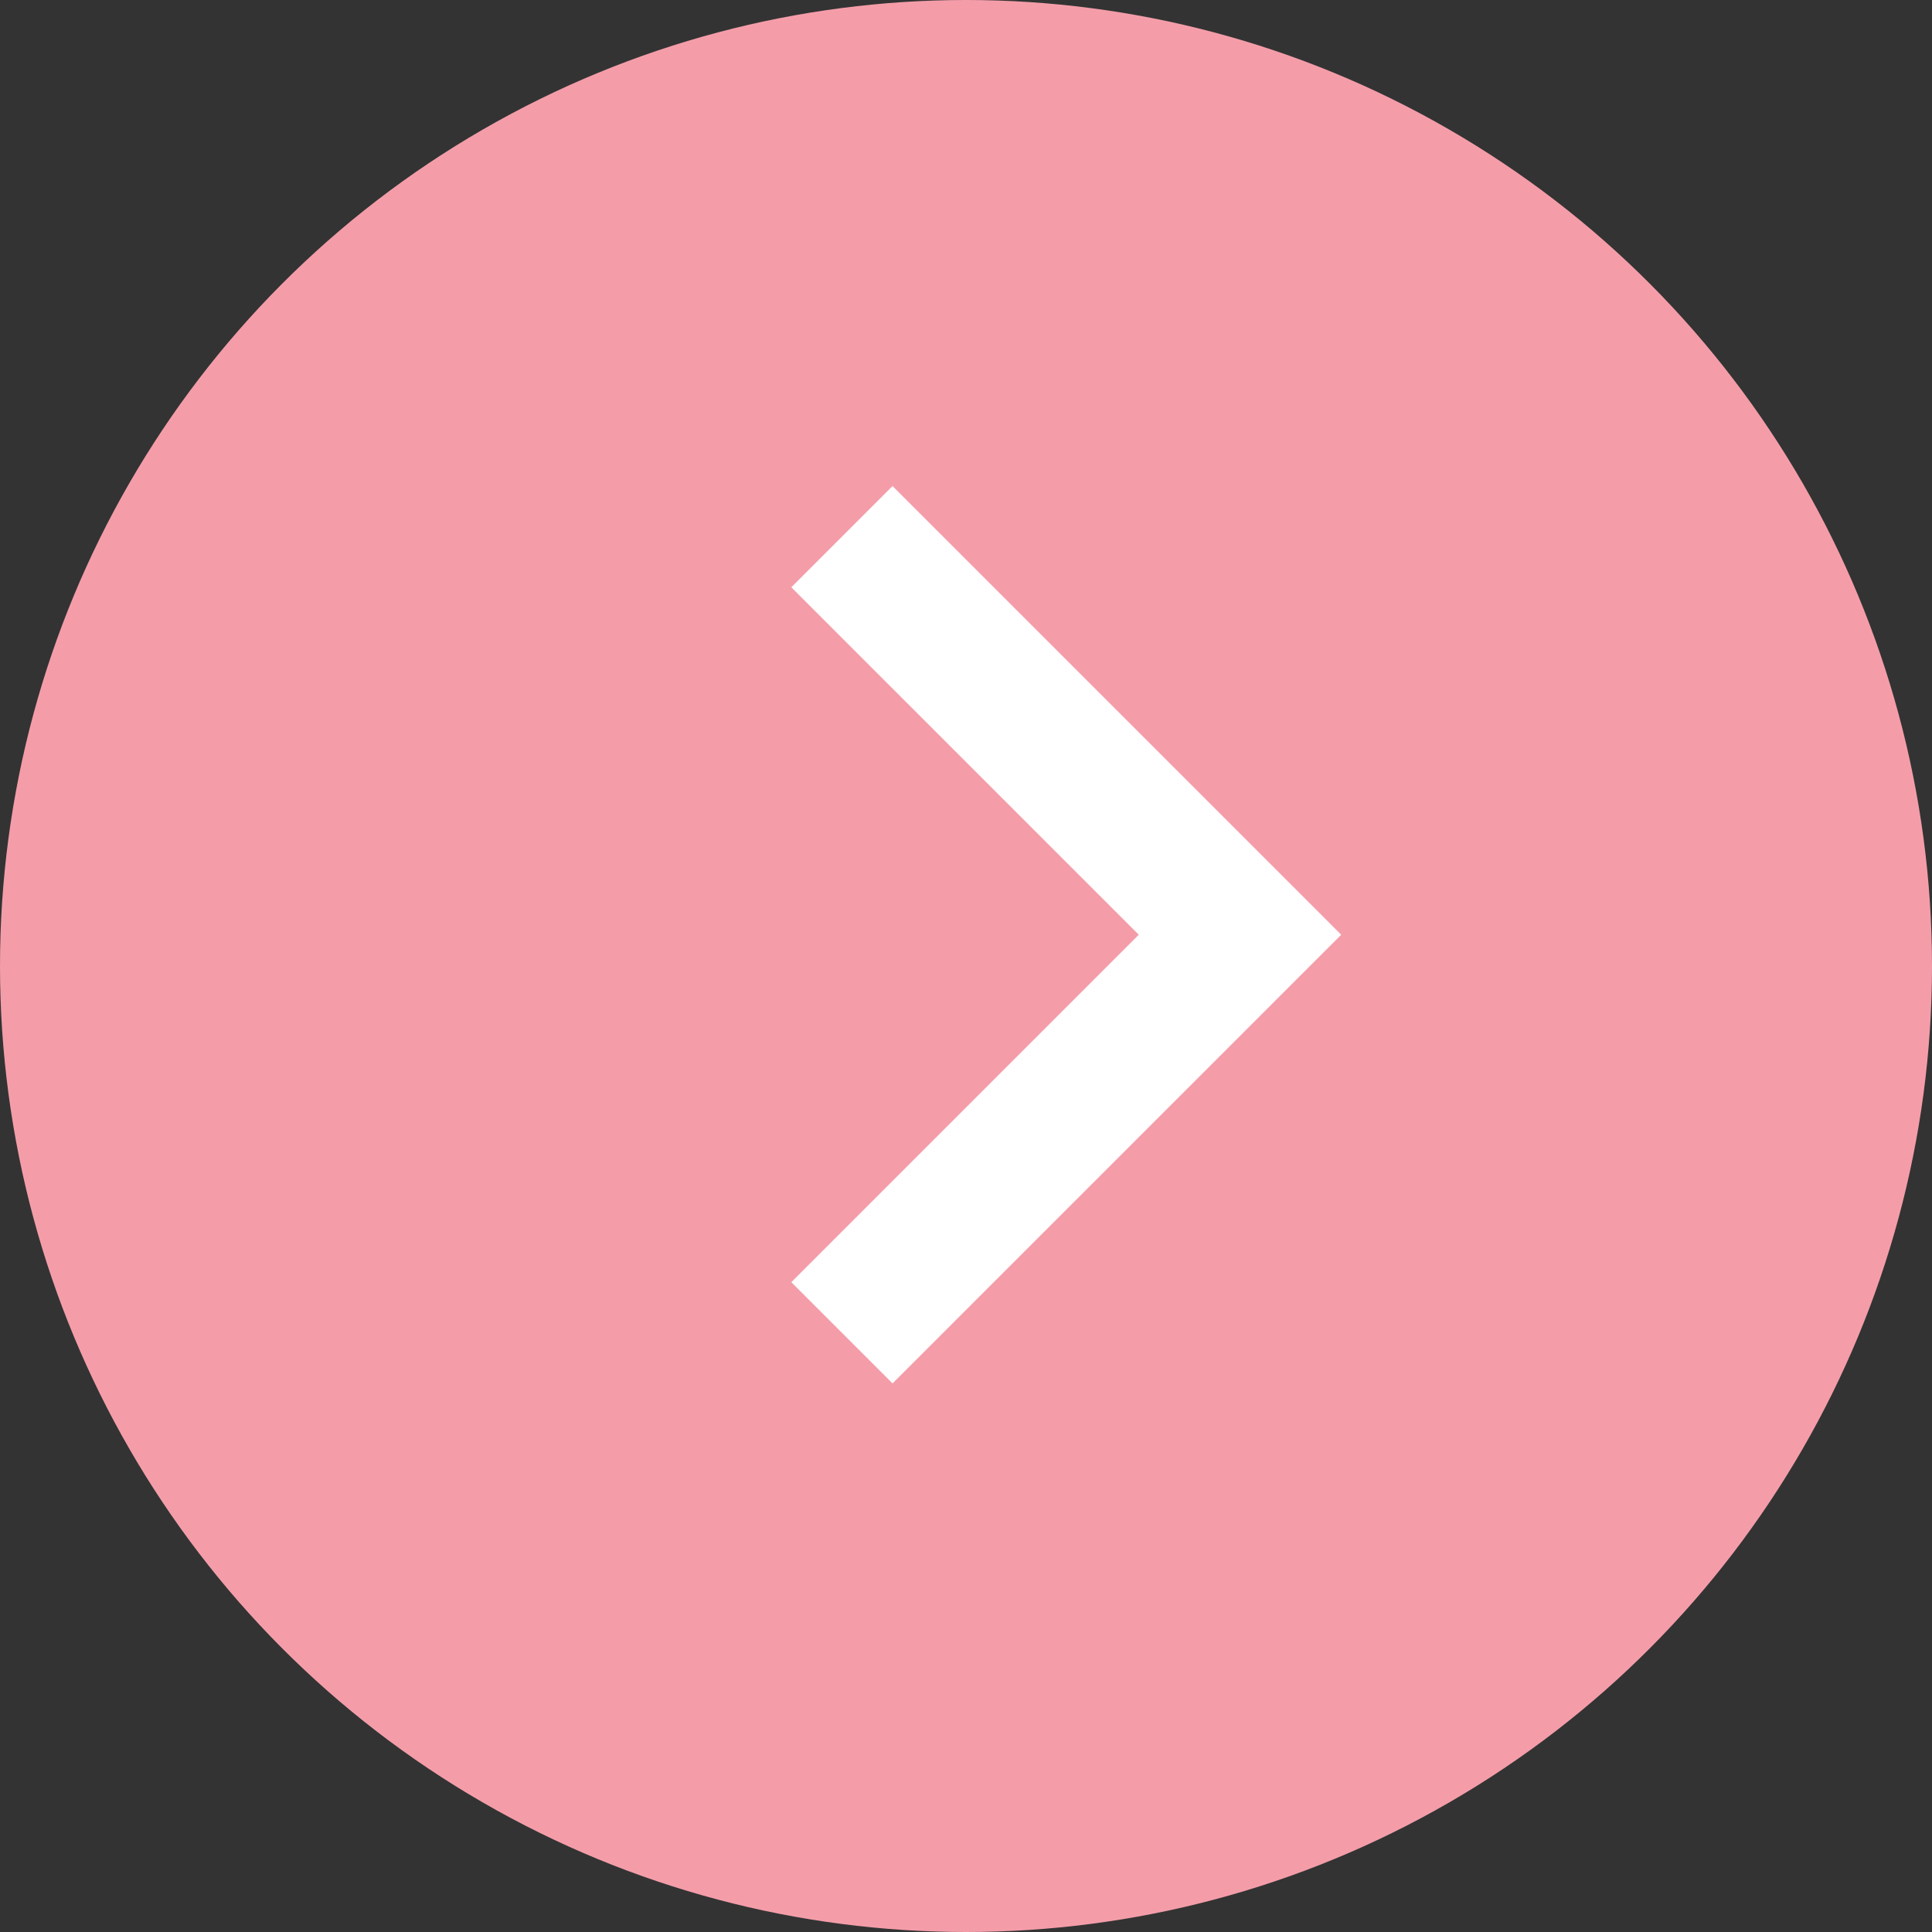 <svg xmlns="http://www.w3.org/2000/svg" width="27" height="27" viewBox="0 0 27 27">
  <rect x="0" y="0" width="27" height="27" fill="#333333" stroke="none"/>
  <g id="グループ_1656" data-name="グループ 1656" transform="translate(-951 -946)">
    <circle id="楕円形_1" data-name="楕円形 1" cx="13.5" cy="13.5" r="13.5" transform="translate(951 946)" fill="#f49da9"/>
    <path id="パス_7567" data-name="パス 7567" d="M969.766,648.865l5.563,5.563-5.563,5.563" transform="translate(-7 304.635)" fill="none" stroke="#fff" stroke-width="2"/>
  </g>
</svg>

